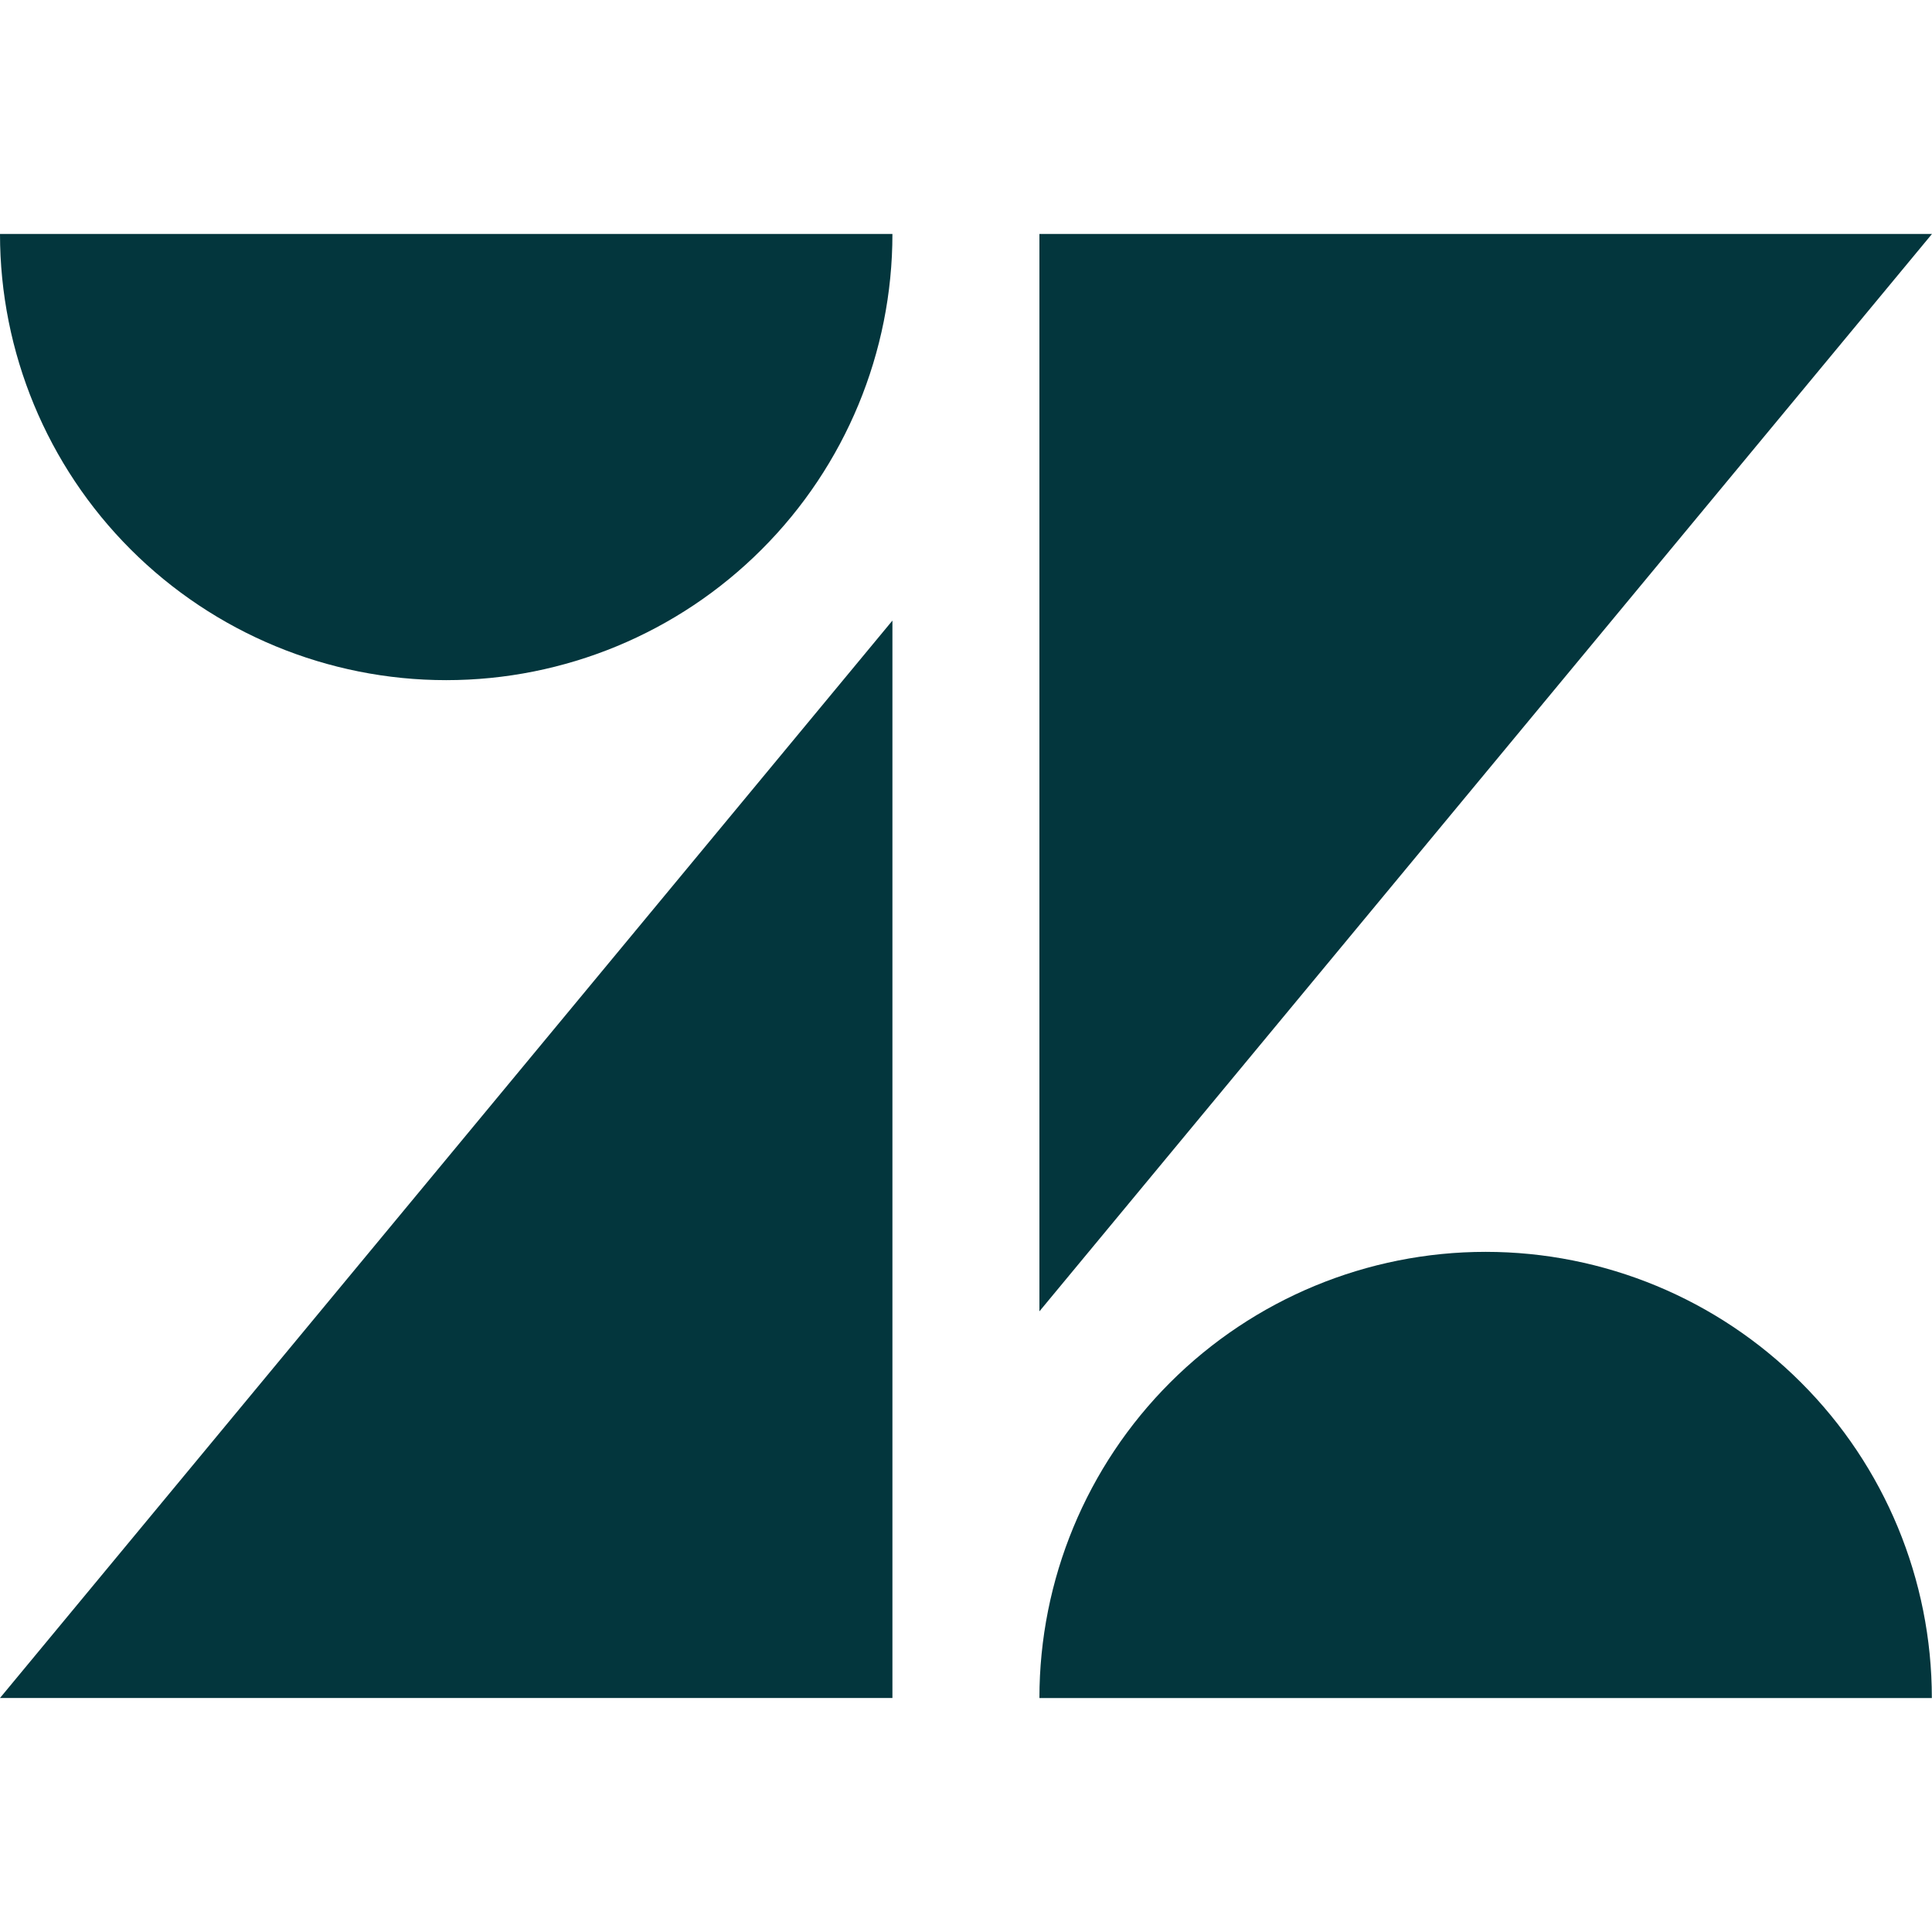 <svg width="100%" height="100%" viewBox="0 0 24 24" fill="none" xmlns="http://www.w3.org/2000/svg">
<path d="M11.086 7.709V21.093H0L11.086 7.709ZM11.086 2.906C11.086 4.376 10.502 5.786 9.462 6.825C8.423 7.865 7.013 8.449 5.543 8.449C4.073 8.449 2.663 7.865 1.623 6.825C0.584 5.786 0 4.376 0 2.906L11.086 2.906ZM12.912 21.094C12.912 19.624 13.496 18.214 14.535 17.175C15.575 16.135 16.985 15.551 18.455 15.551C19.925 15.551 21.335 16.135 22.374 17.175C23.414 18.214 23.998 19.624 23.998 21.094H12.912ZM12.912 16.291V2.906H24L12.912 16.29V16.291Z" fill="#03363D"/>
</svg>
